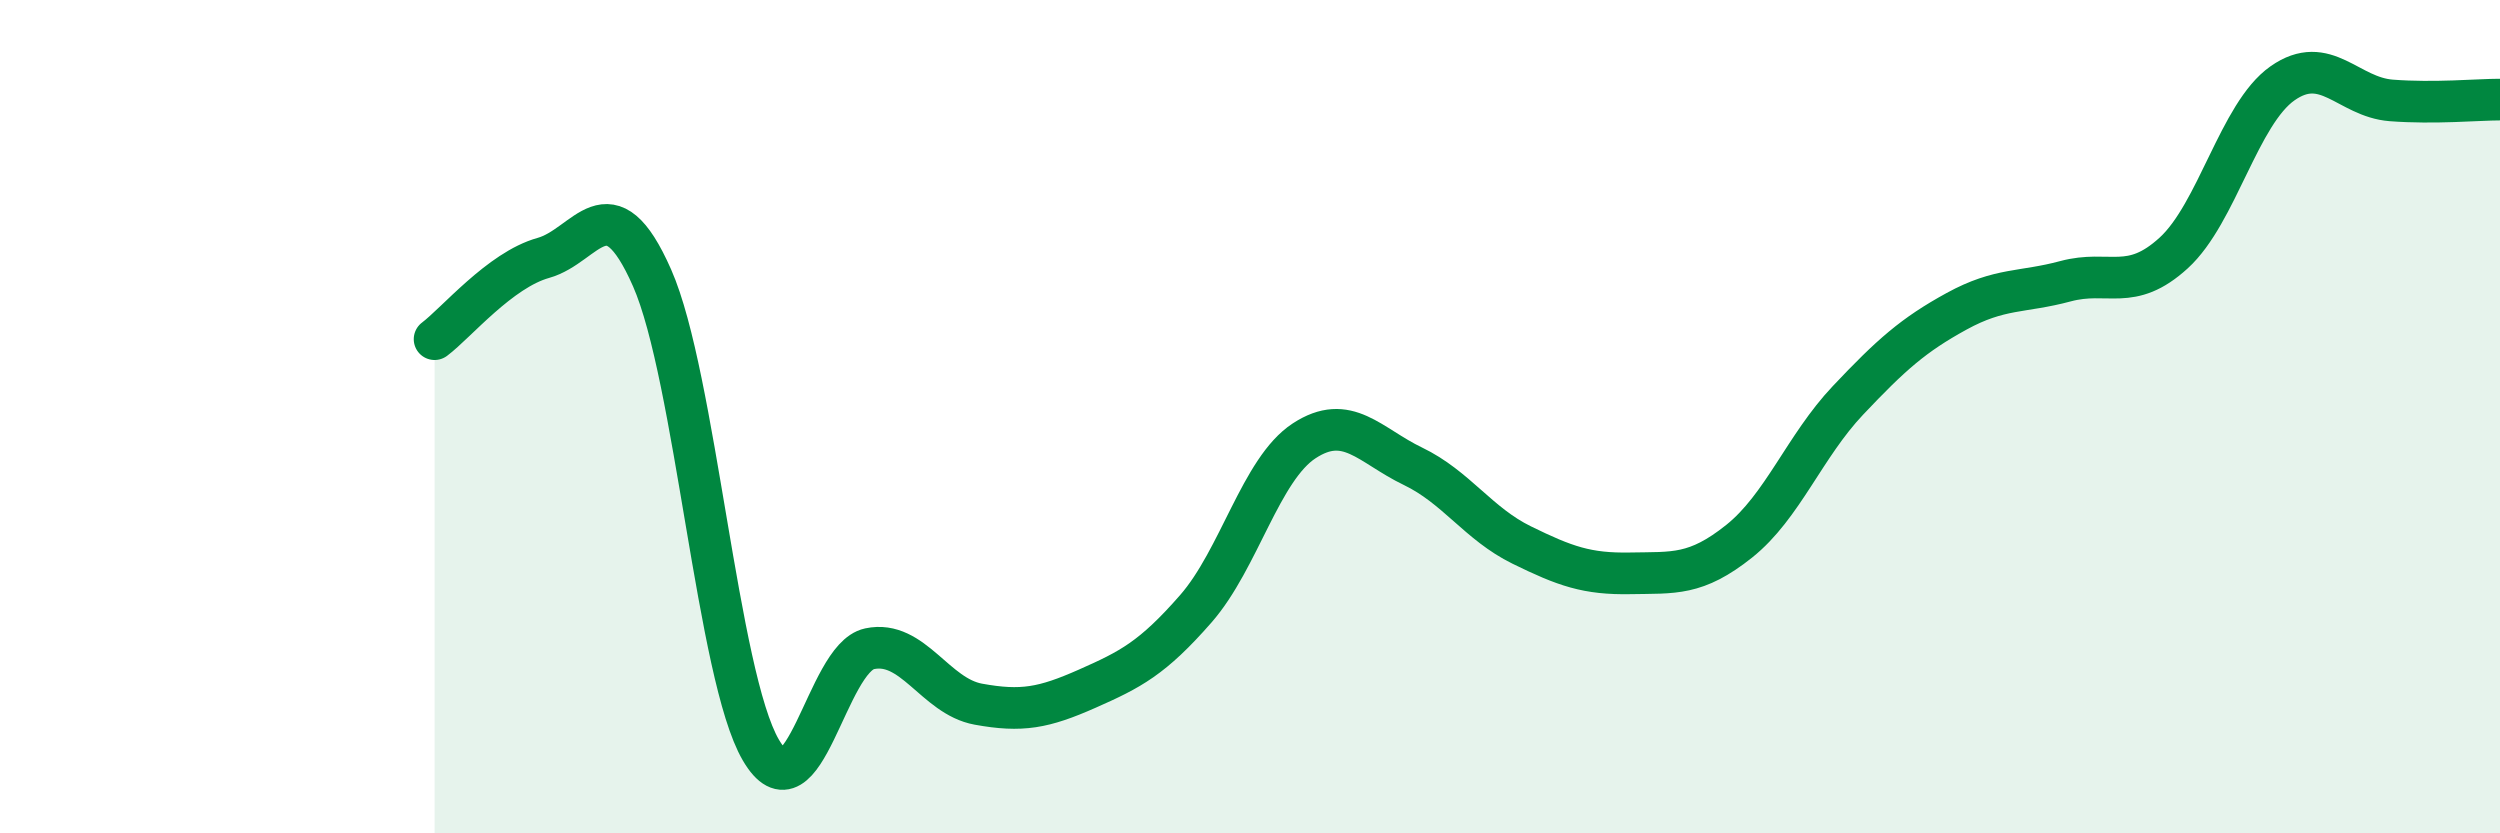 
    <svg width="60" height="20" viewBox="0 0 60 20" xmlns="http://www.w3.org/2000/svg">
      <path
        d="M 10.43,8.14 C 10.95,7.75 12,6.48 13.04,6.19 C 14.08,5.9 14.61,4.31 15.65,6.67 C 16.69,9.03 17.22,16.22 18.26,18 C 19.3,19.78 19.83,15.79 20.87,15.57 C 21.91,15.35 22.44,16.71 23.48,16.9 C 24.52,17.09 25.05,16.99 26.09,16.53 C 27.13,16.07 27.66,15.8 28.7,14.61 C 29.74,13.42 30.26,11.26 31.3,10.58 C 32.34,9.9 32.87,10.69 33.91,11.19 C 34.95,11.69 35.48,12.57 36.52,13.08 C 37.56,13.59 38.09,13.78 39.13,13.76 C 40.17,13.74 40.7,13.82 41.74,12.99 C 42.78,12.16 43.31,10.71 44.35,9.61 C 45.39,8.51 45.92,8.04 46.96,7.47 C 48,6.9 48.53,7.03 49.57,6.75 C 50.61,6.47 51.13,7.02 52.17,6.07 C 53.21,5.12 53.74,2.73 54.78,2 C 55.82,1.27 56.35,2.33 57.39,2.41 C 58.43,2.49 59.48,2.39 60,2.39L60 20L10.43 20Z"
        fill="#008740"
        opacity="0.1"
        stroke-linecap="round"
        stroke-linejoin="round"
      />
      <path
        d="M 10.43,8.14 C 10.95,7.75 12,6.48 13.04,6.19 C 14.08,5.9 14.61,4.31 15.65,6.67 C 16.69,9.03 17.22,16.22 18.26,18 C 19.3,19.78 19.83,15.79 20.87,15.57 C 21.91,15.35 22.44,16.71 23.48,16.9 C 24.52,17.09 25.05,16.99 26.09,16.53 C 27.13,16.07 27.66,15.8 28.7,14.61 C 29.74,13.42 30.26,11.26 31.3,10.58 C 32.34,9.9 32.87,10.69 33.91,11.19 C 34.95,11.69 35.48,12.57 36.52,13.08 C 37.56,13.59 38.09,13.78 39.13,13.76 C 40.17,13.74 40.7,13.82 41.74,12.99 C 42.78,12.16 43.31,10.71 44.35,9.61 C 45.39,8.51 45.92,8.04 46.96,7.47 C 48,6.9 48.53,7.03 49.57,6.75 C 50.61,6.47 51.13,7.02 52.17,6.07 C 53.21,5.12 53.74,2.73 54.78,2 C 55.82,1.27 56.35,2.33 57.39,2.41 C 58.43,2.49 59.48,2.39 60,2.39"
        stroke="#008740"
        stroke-width="1"
        fill="none"
        stroke-linecap="round"
        stroke-linejoin="round"
      />
    </svg>
  